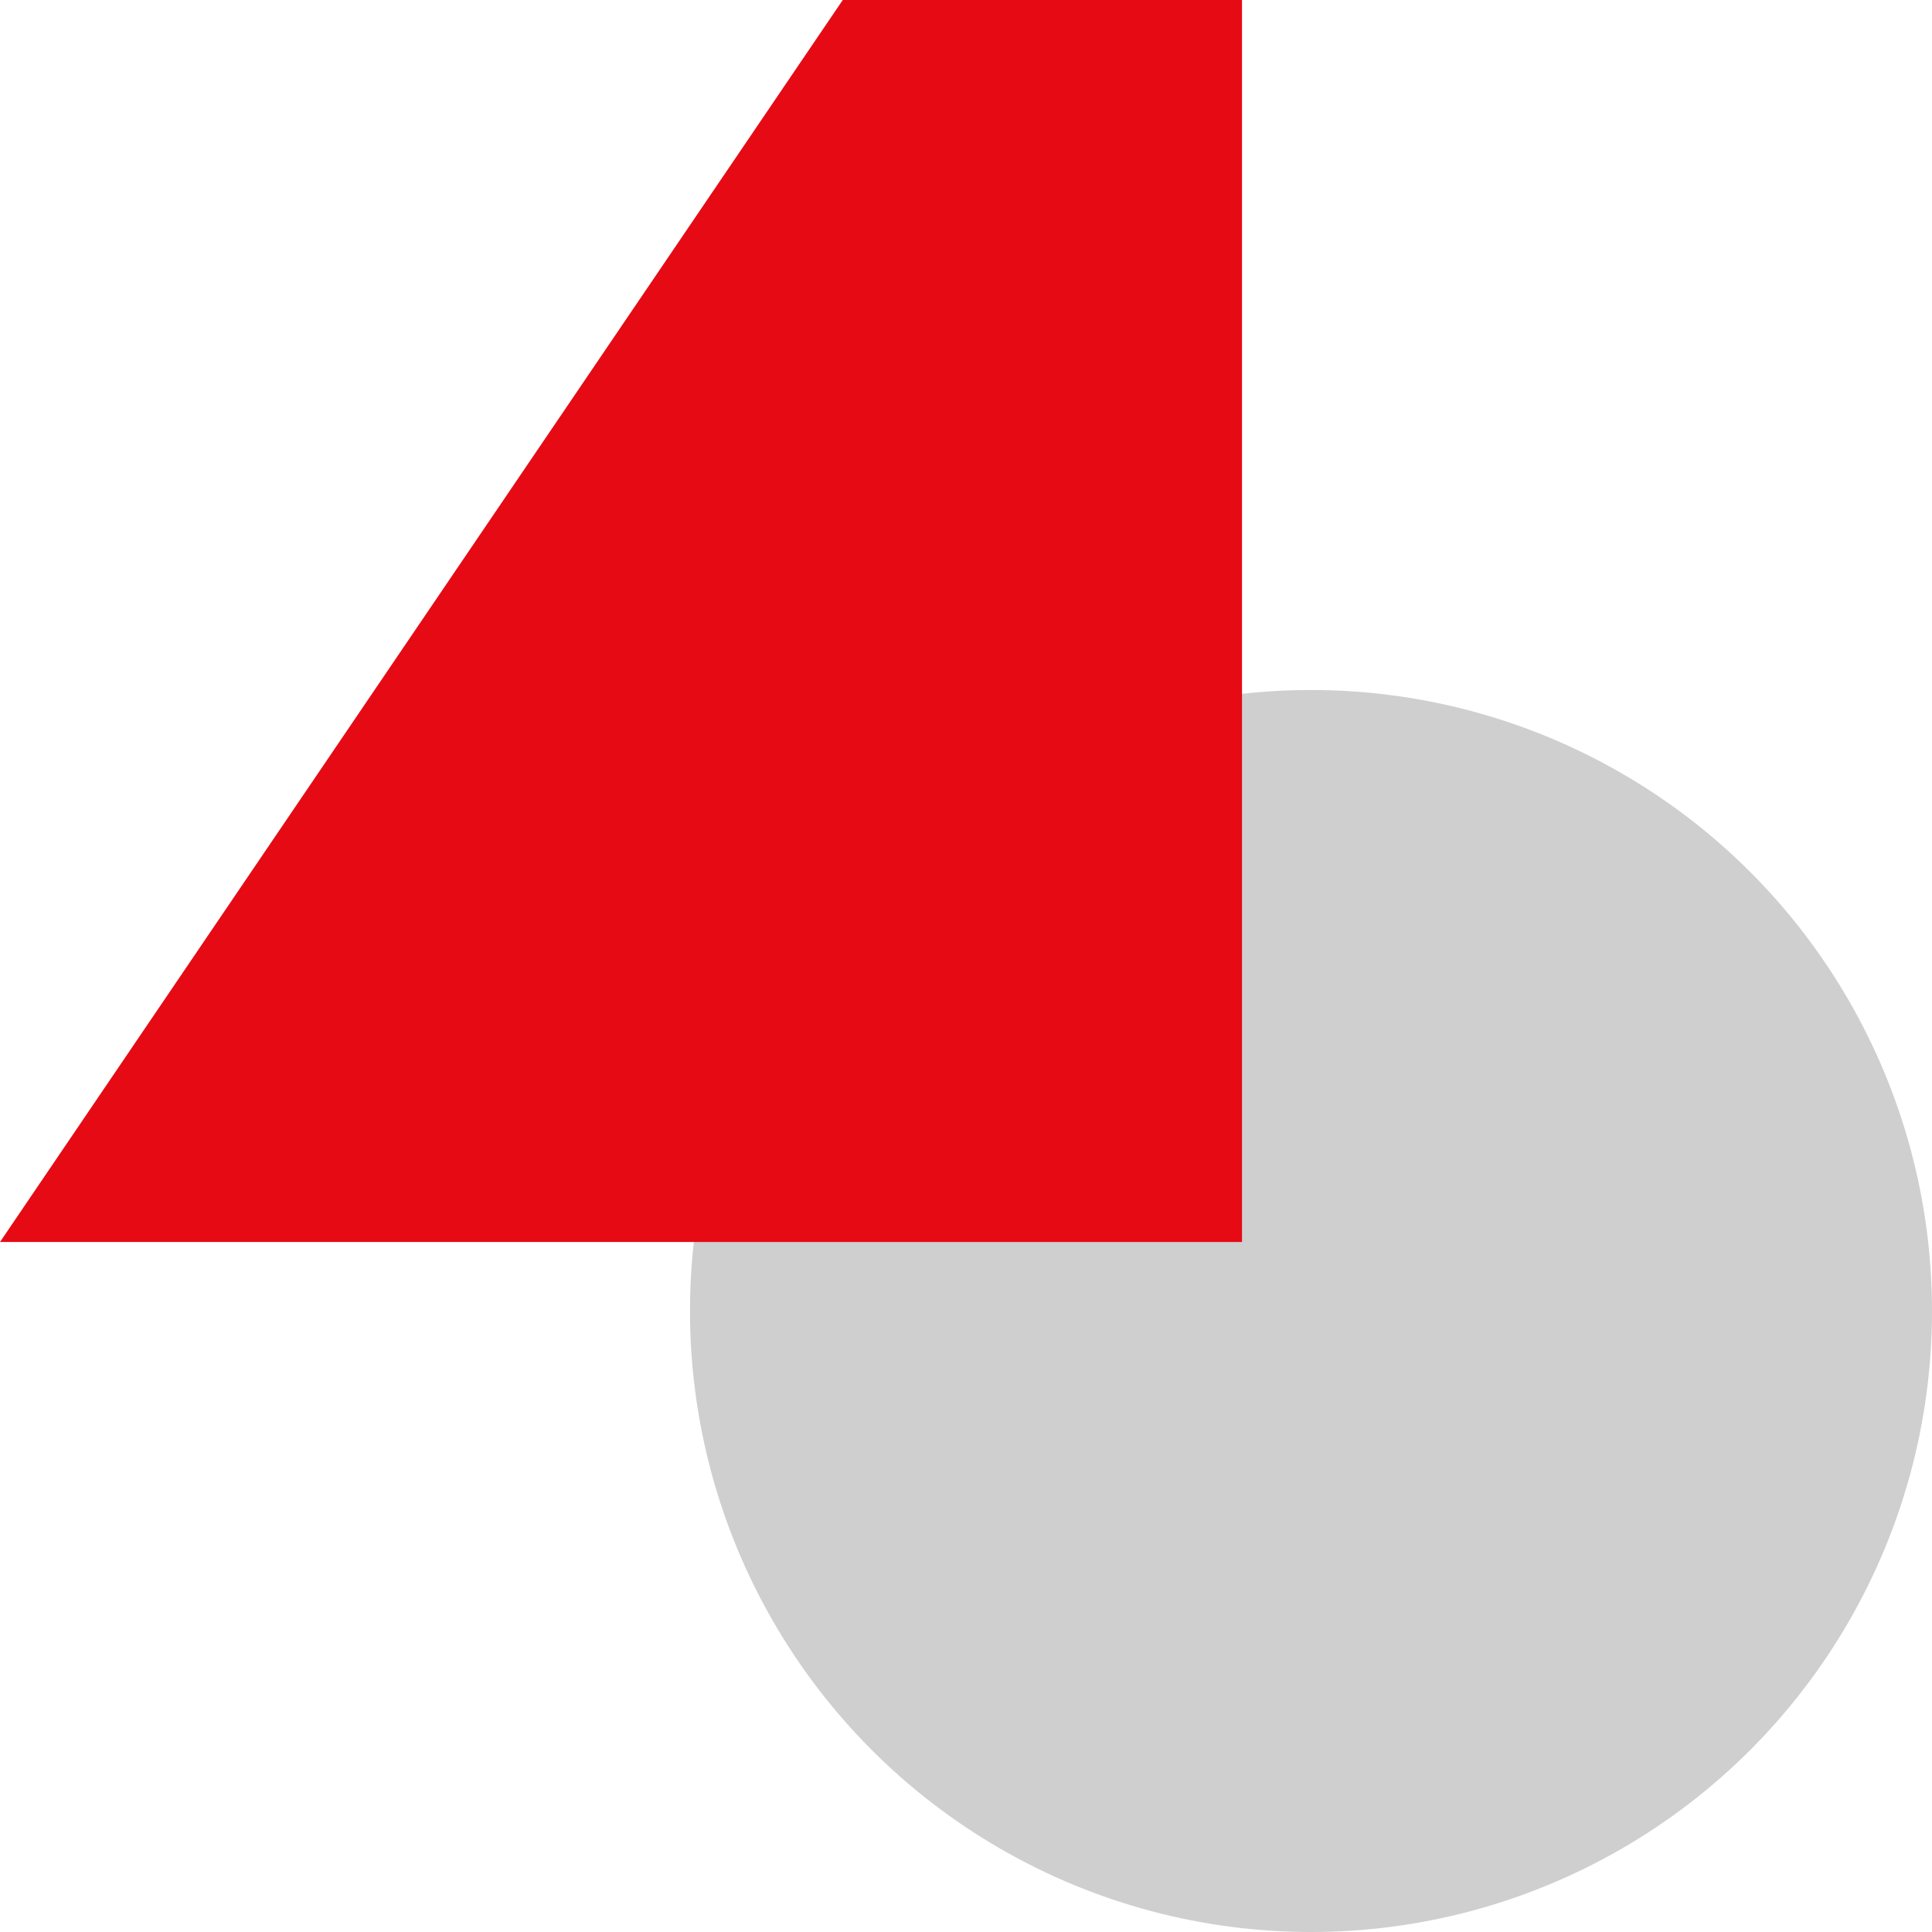<?xml version="1.0" encoding="UTF-8"?>
<svg xmlns="http://www.w3.org/2000/svg" width="14" height="14" viewBox="0 0 14 14" fill="none">
  <circle cx="9.5" cy="9.5" r="4.5" fill="#CFCFCF"></circle>
  <g style="mix-blend-mode:darken">
    <path d="M9 9H0L6.107 0H9V9Z" fill="#E60A14"></path>
  </g>
</svg>
